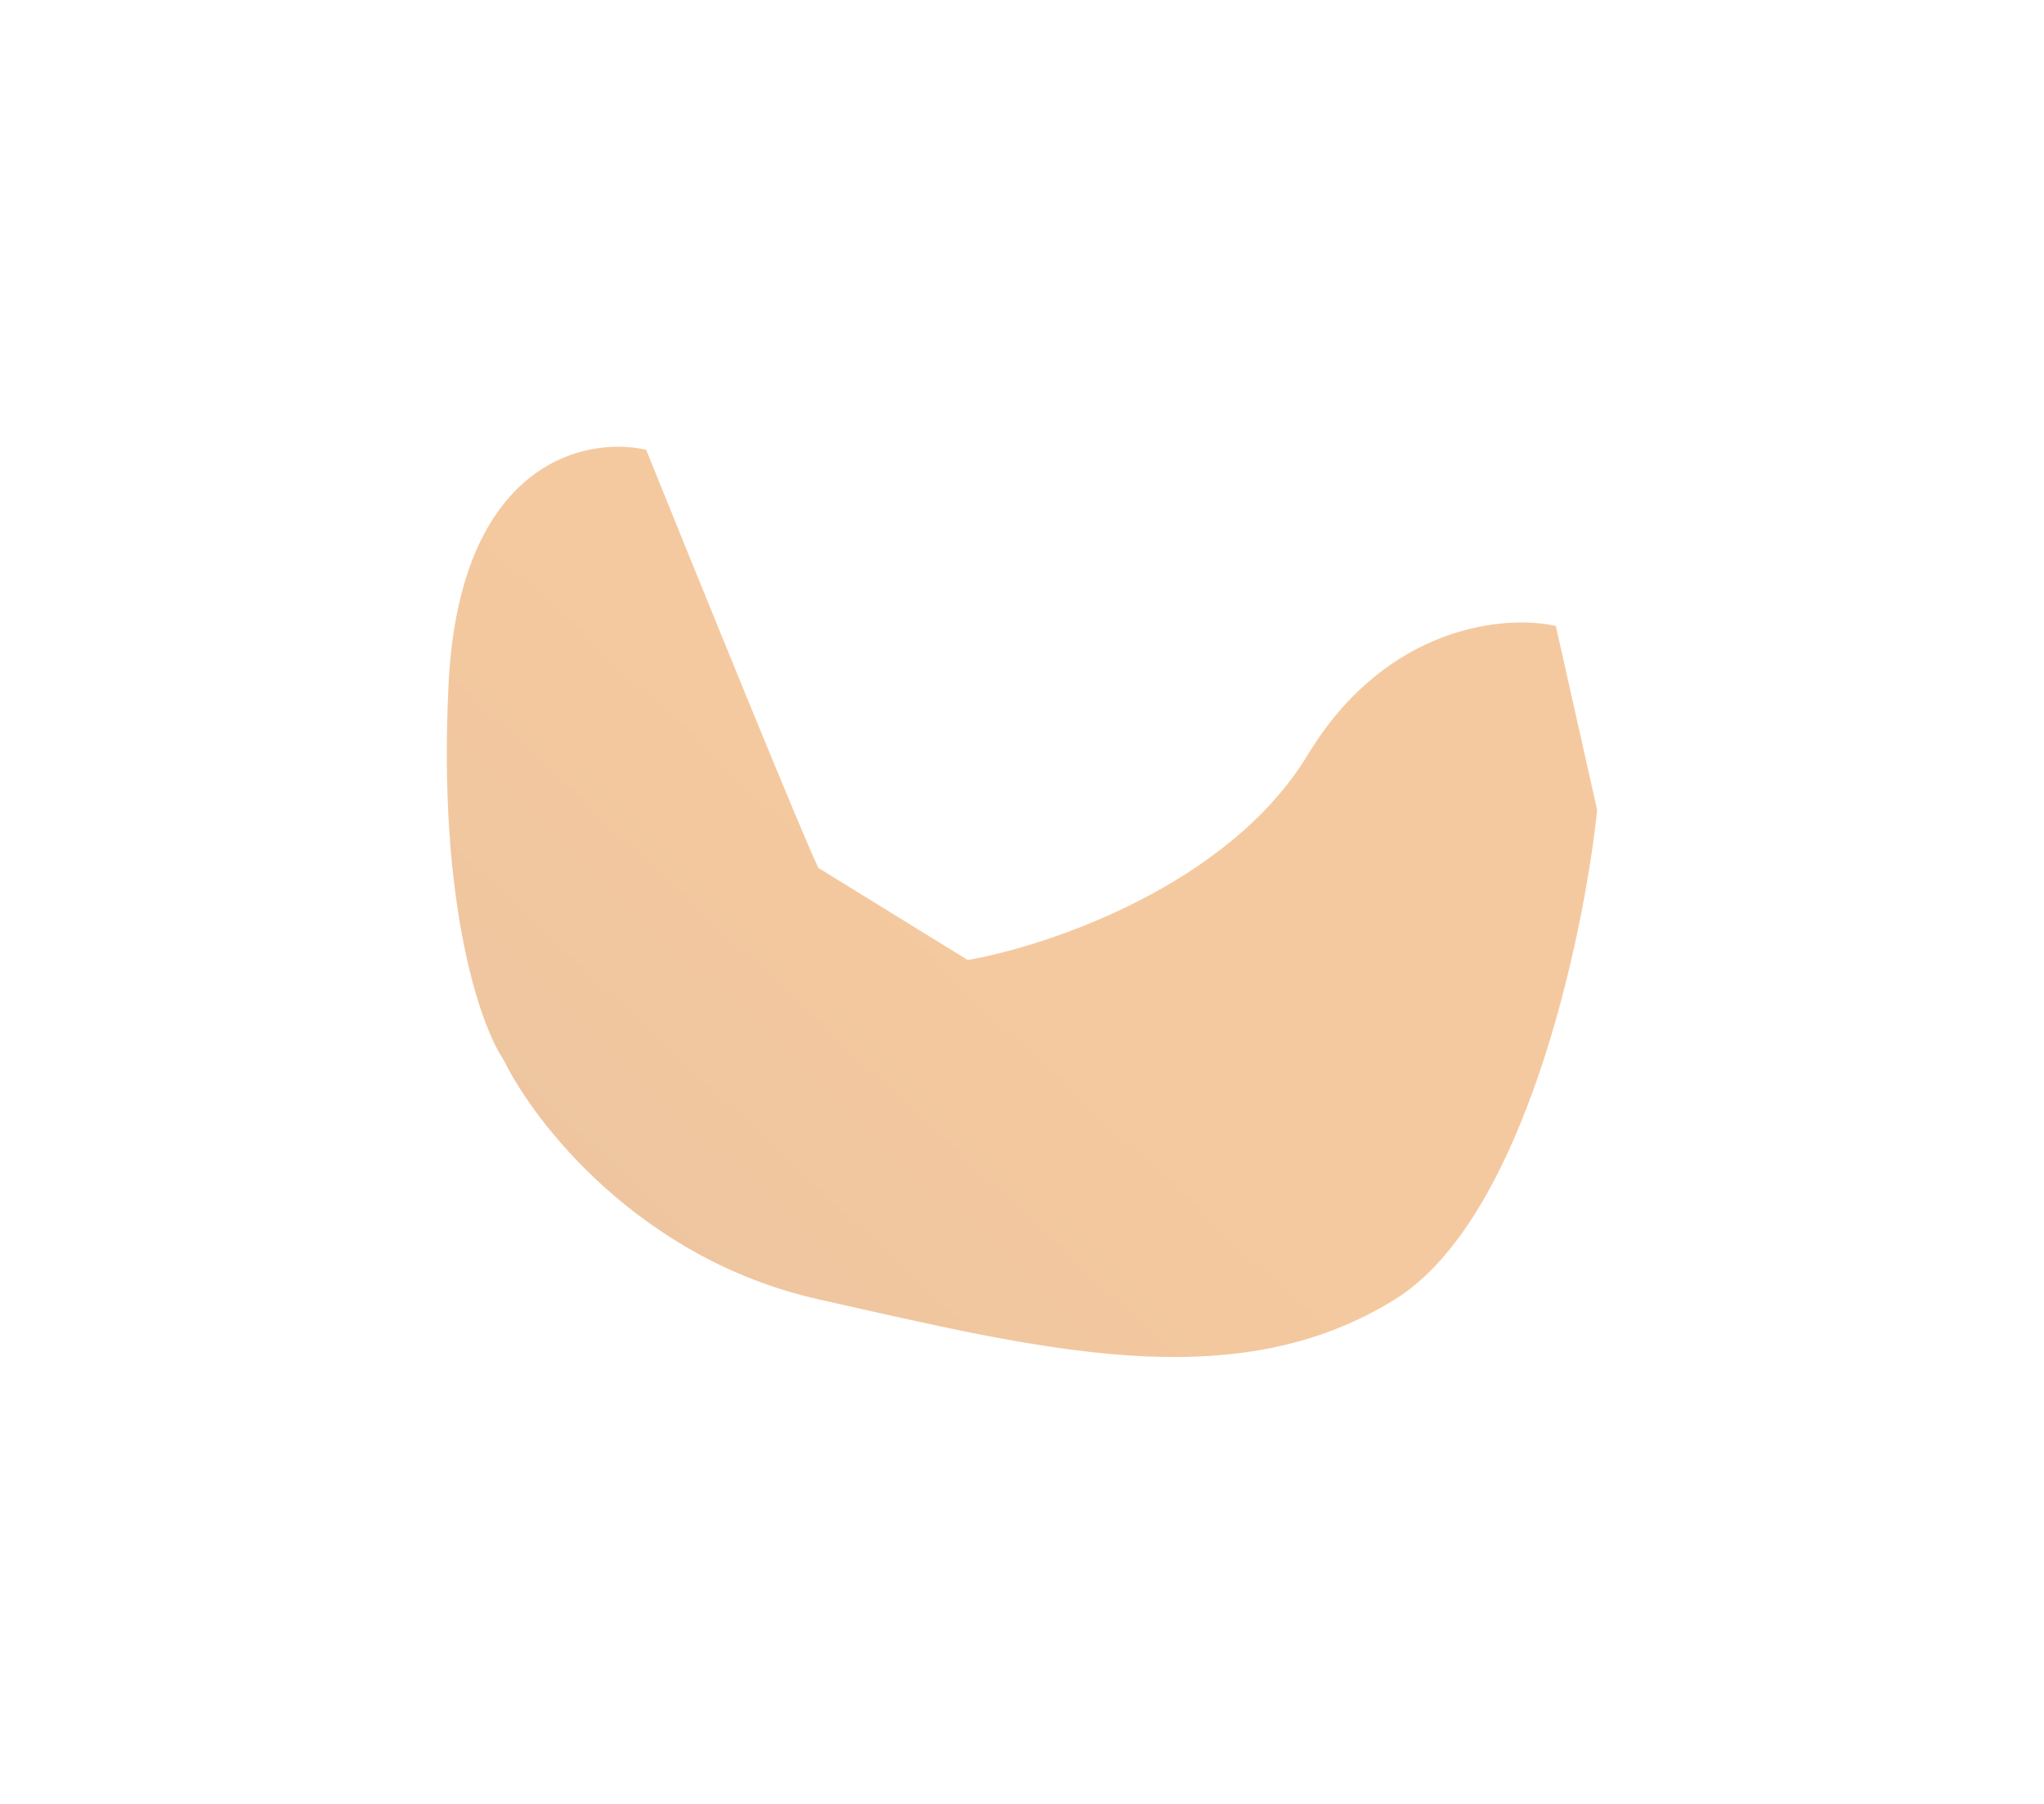 <?xml version="1.0" encoding="UTF-8"?> <svg xmlns="http://www.w3.org/2000/svg" viewBox="0 0 460.2 406.2" fill="none"><g filter="url(#filter0_f_106_69)"><path d="M145.478 101.288C157.029 129.916 180.958 188.832 184.268 195.466L217.886 216.197C235.988 213.037 276.64 199.375 294.433 169.996C312.224 140.617 339.083 138.406 350.289 140.972L359.601 182.434C356.496 211.655 343.05 274.598 314.086 292.606C277.882 315.113 234.437 303.86 184.268 292.606C144.133 283.602 120.307 252.92 113.411 238.704C108.239 231.202 98.516 203.758 100.999 154.004C103.481 104.249 131.686 98.129 145.478 101.288Z" fill="url(#paint0_linear_106_69)" fill-opacity="0.4"></path></g><defs><filter id="filter0_f_106_69" x="-2.289 -1.25" y="-2.289 -1.25" width="460.2" height="406.201" filterUnits="userSpaceOnUse" color-interpolation-filters="sRGB"><feFlood flood-opacity="0" result="BackgroundImageFix"></feFlood><feBlend mode="normal" in="SourceGraphic" in2="BackgroundImageFix" result="shape"></feBlend><feGaussianBlur stdDeviation="50.3" result="effect1_foregroundBlur_106_69"></feGaussianBlur></filter><linearGradient id="paint0_linear_106_69" x1="871.059" y1="814.528" x2="470.041" y2="1243.52" gradientUnits="userSpaceOnUse"><stop stop-color="#E6780F"></stop><stop offset="1" stop-color="#804308"></stop></linearGradient></defs></svg> 